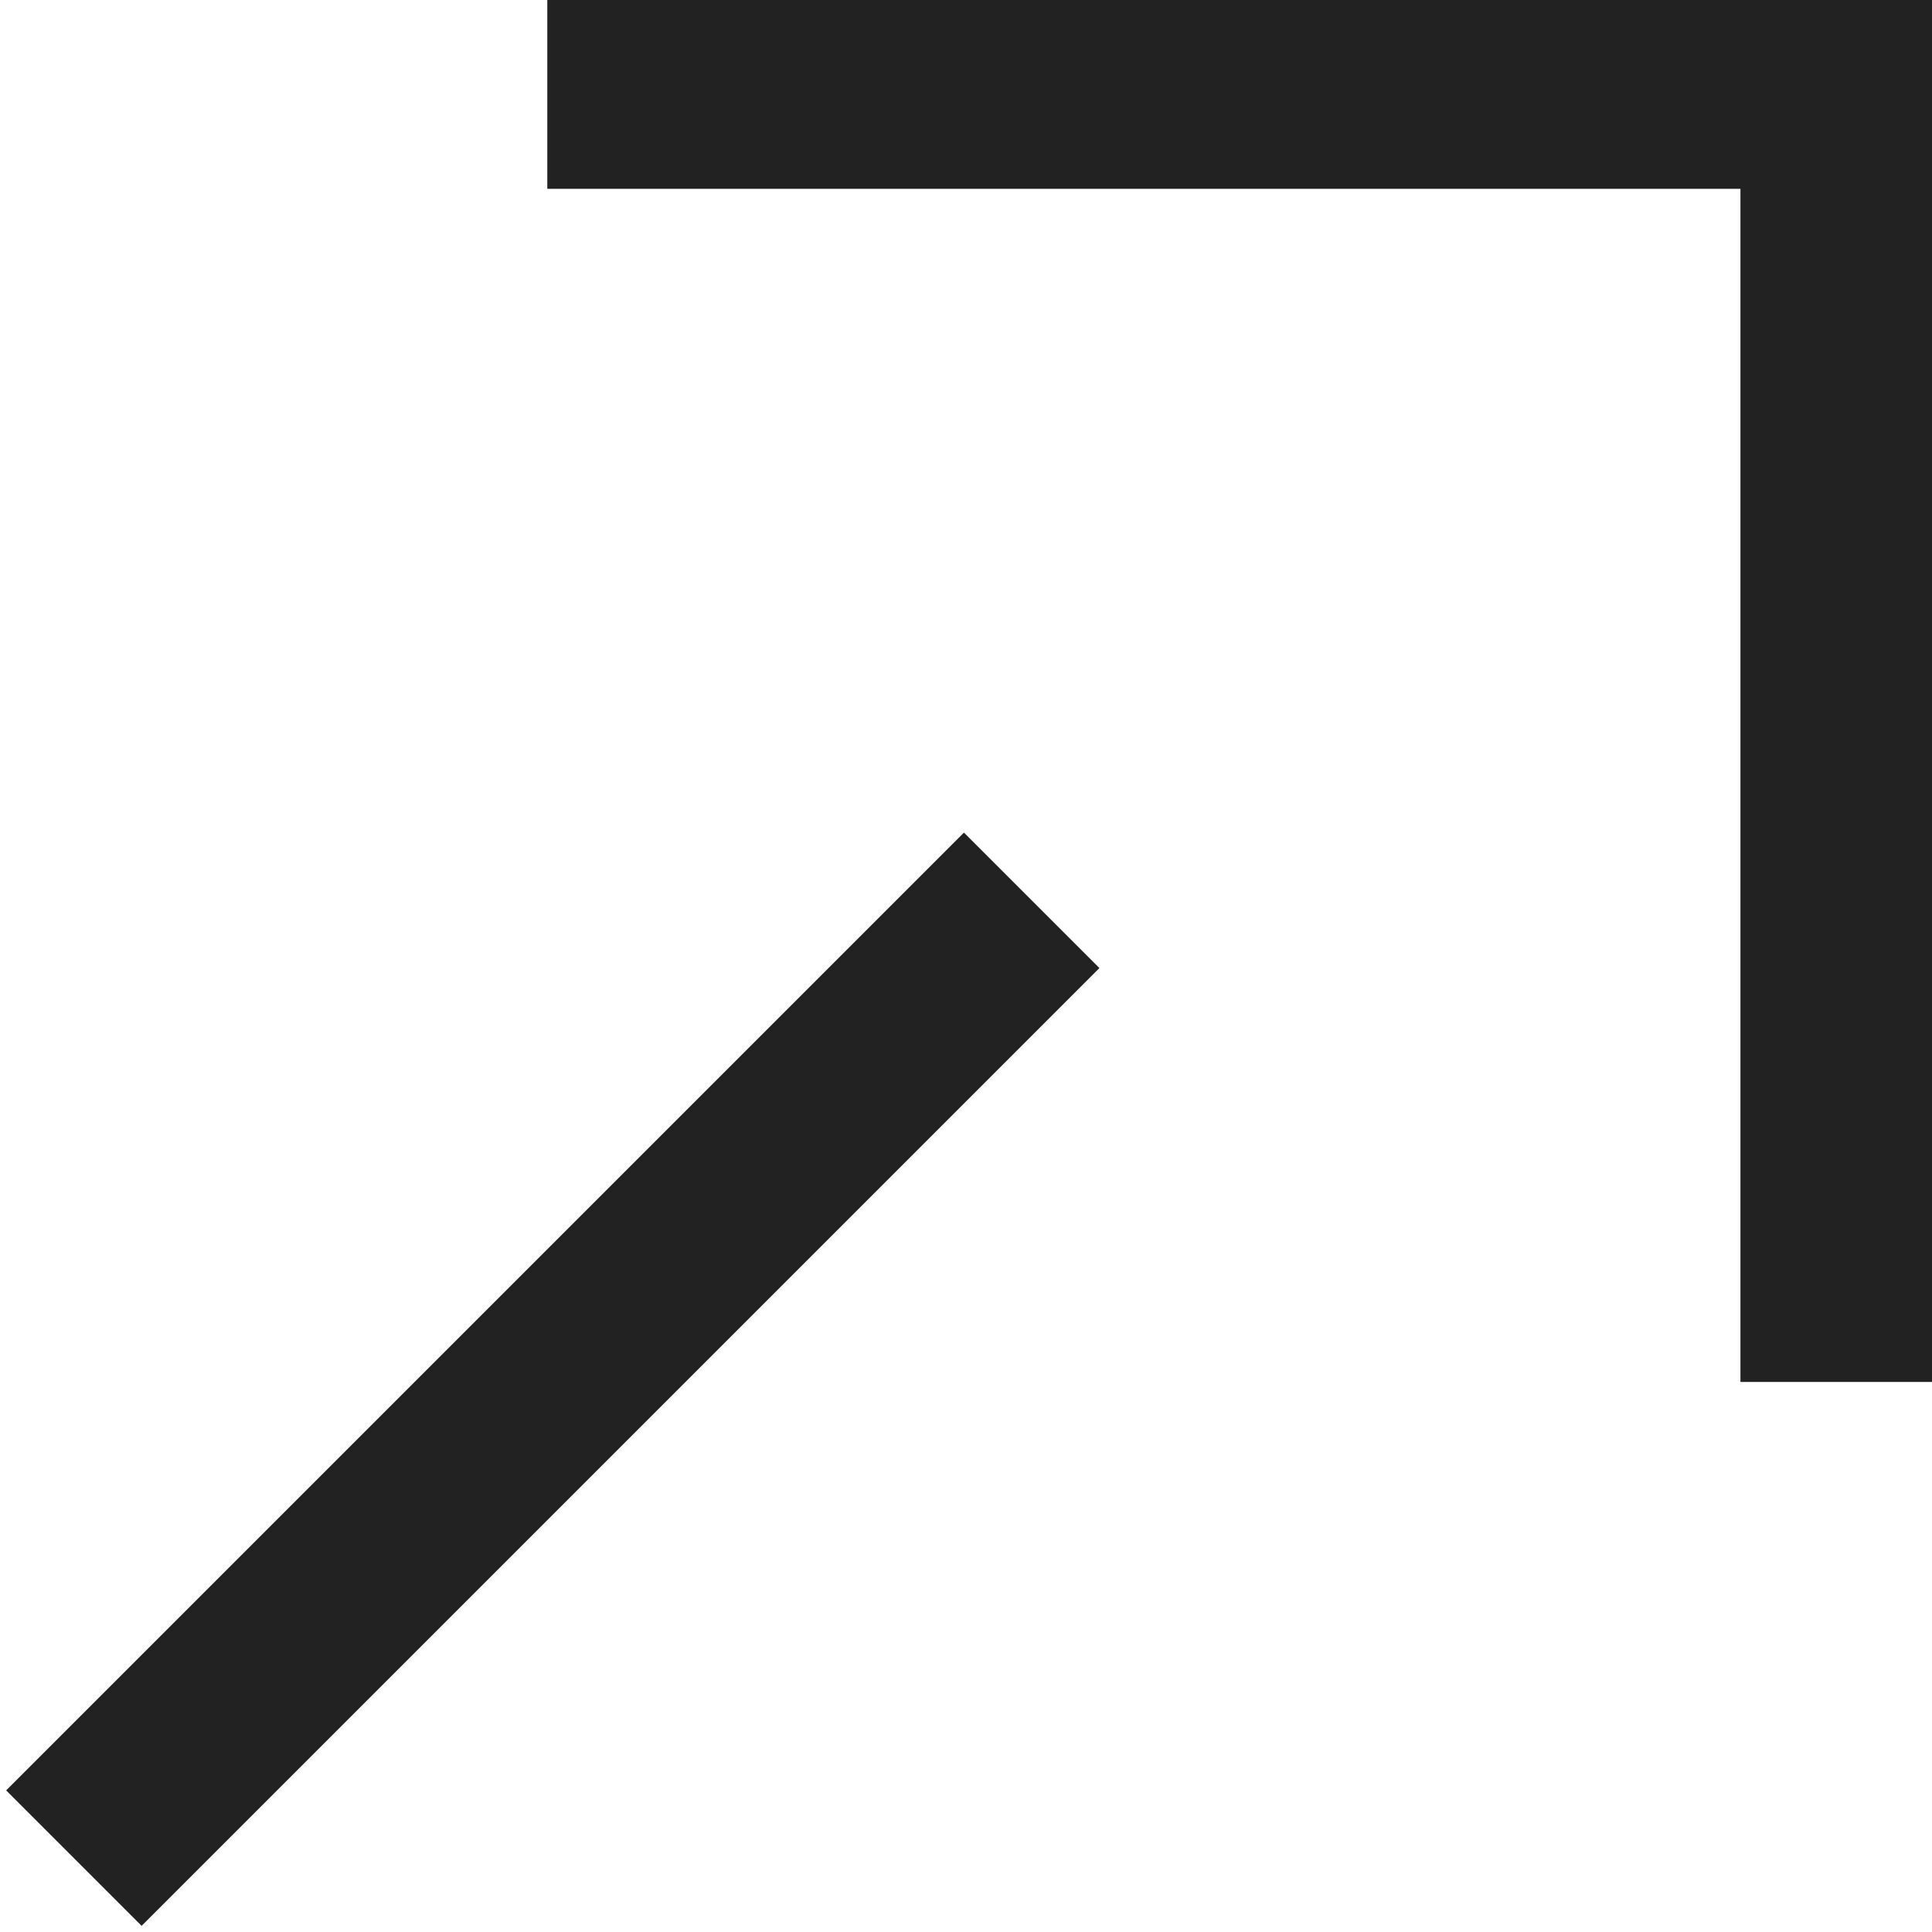 <?xml version="1.0" encoding="UTF-8"?> <svg xmlns="http://www.w3.org/2000/svg" xmlns:xlink="http://www.w3.org/1999/xlink" version="1.1" id="Layer_1" x="0px" y="0px" viewBox="0 0 70.6 70.6" style="enable-background:new 0 0 70.6 70.6;" xml:space="preserve"> <style type="text/css"> .st0{fill:none;stroke:#222222;stroke-width:7;stroke-miterlimit:10;} </style> <line class="st0" x1="-91.8" y1="52.9" x2="-56.5" y2="17.6"></line> <line class="st0" x1="37.7" y1="32.9" x2="2.7" y2="67.9"></line> <path class="st0" d="M20,3.4h47.1v47.1"></path> </svg> 